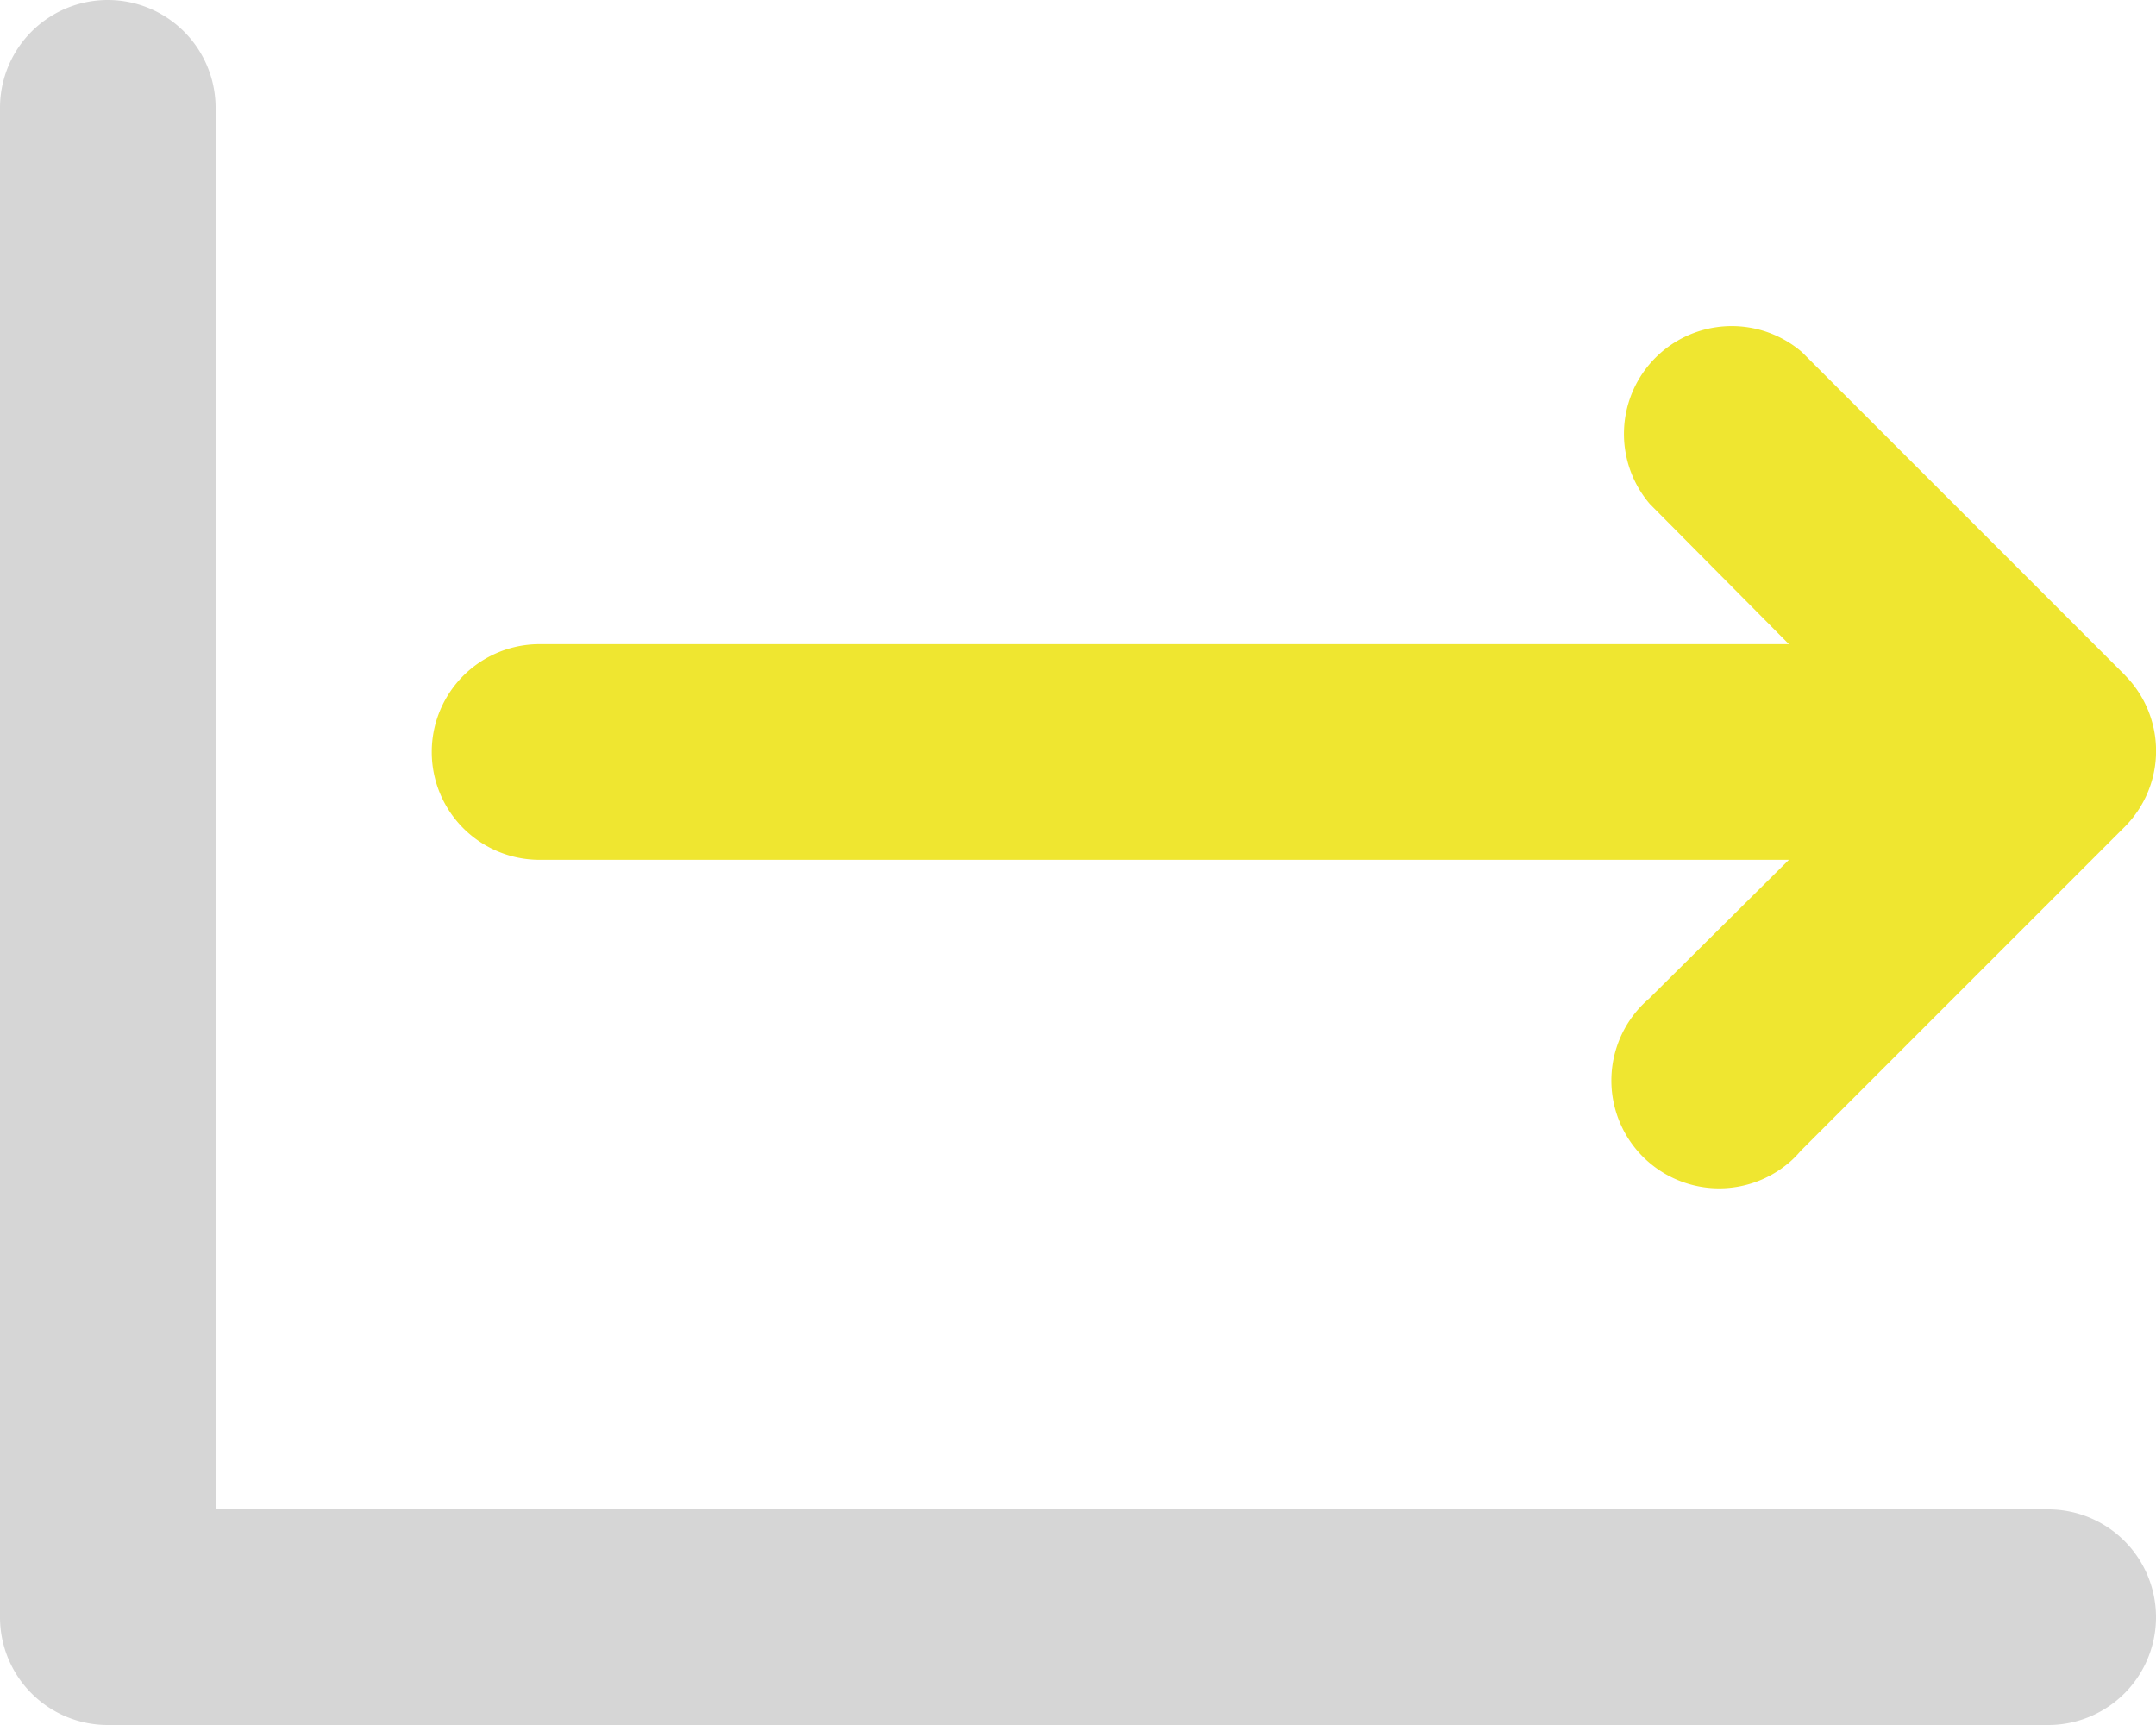 <svg id="Layer_1" data-name="Layer 1" xmlns="http://www.w3.org/2000/svg" xmlns:xlink="http://www.w3.org/1999/xlink" width="20" height="16" viewBox="0 0 20 16"><defs><style>.cls-1{fill:none;}.cls-2{clip-path:url(#clip-path);}.cls-3{fill:#d6d6d6;}.cls-4{fill:#efe630;}</style><clipPath id="clip-path" transform="translate(0)"><rect class="cls-1" width="20" height="16"/></clipPath></defs><title>yellow-arrow</title><g class="cls-2"><path class="cls-3" d="M19,14H2V1A1,1,0,0,0,0,1V15a1,1,0,0,0,1,1H19a1,1,0,1,0,0-2" transform="translate(0)"/><path class="cls-4" d="M19.715,6.265l-3-3a1,1,0,0,0-1.41,1.41l1.29,1.3H5.005a1,1,0,0,0,0,2h11.59l-1.3,1.29a1,1,0,0,0,1.301,1.519.926.926,0,0,0,.108-.109l3-3a.998.998,0,0,0,.006-1.414l-.006-.006Z" transform="translate(0)"/></g></svg>